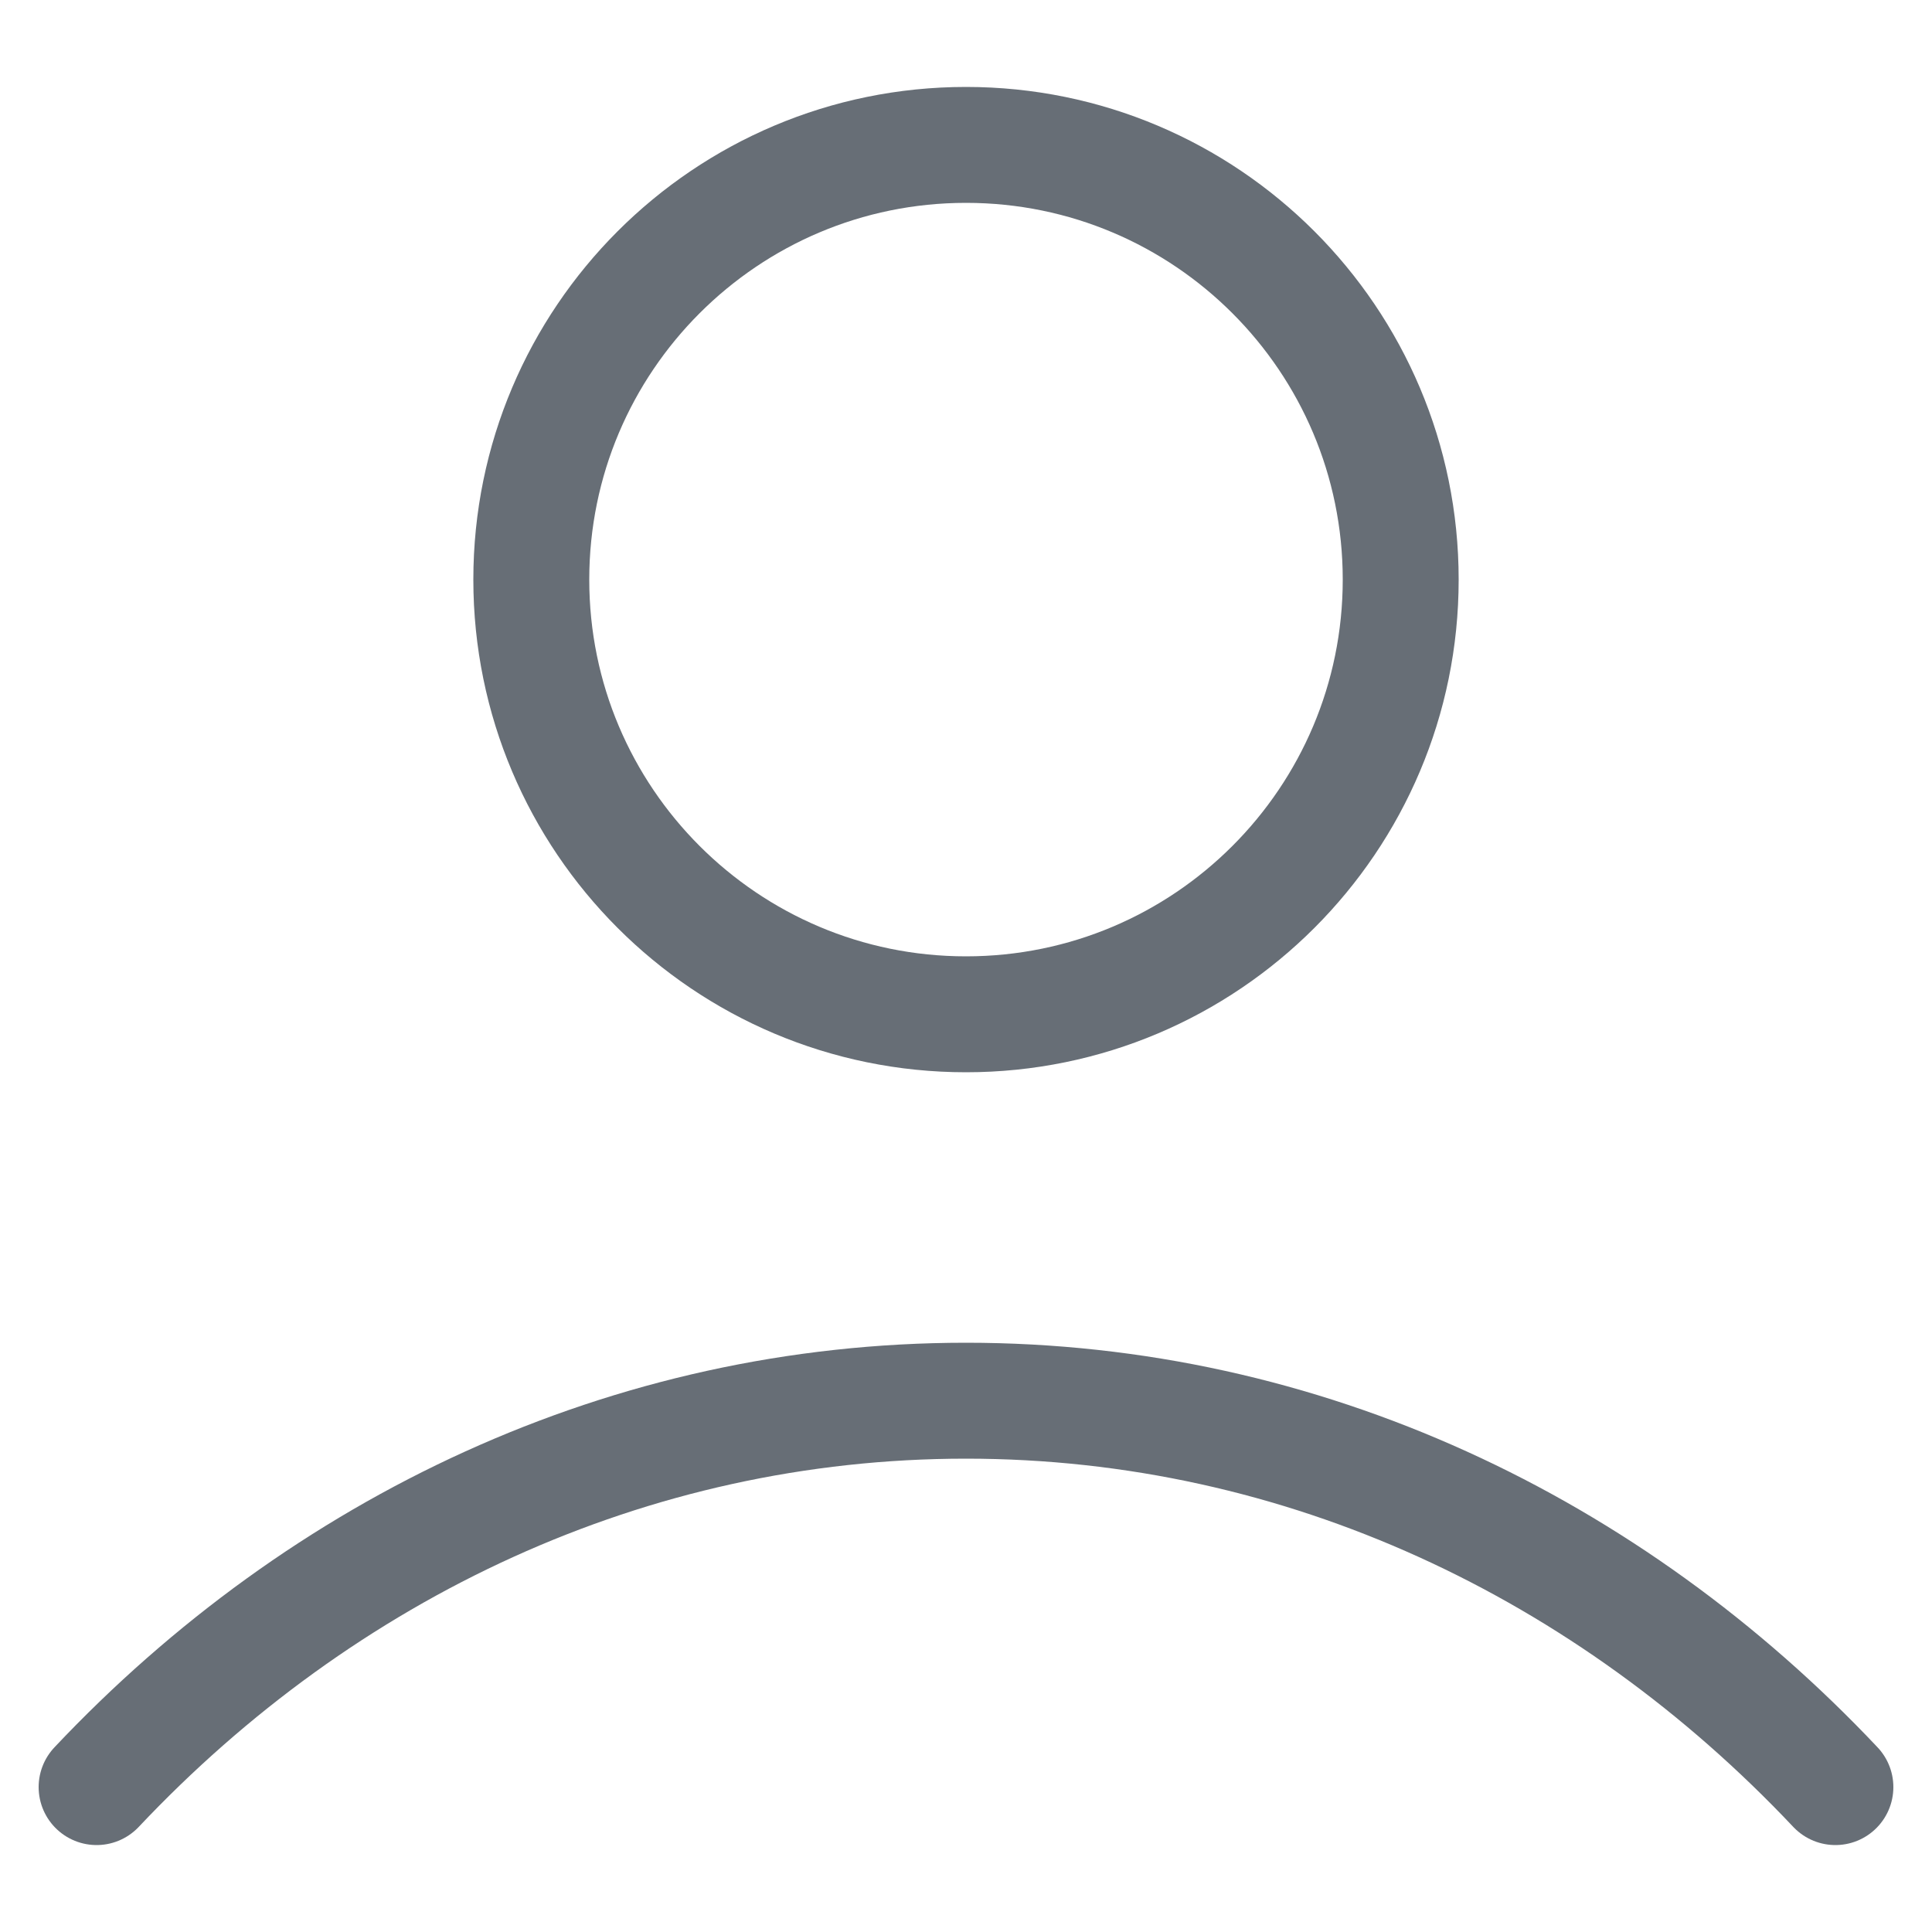 <svg width="20" height="20" viewBox="0 0 20 20" fill="none" xmlns="http://www.w3.org/2000/svg">
<g clip-path="url(#clip0_1354_1535)">
<path d="M1 18.5C3.336 16.023 6.507 14.5 10 14.5C13.493 14.5 16.664 16.023 19 18.5M14.5 6C14.5 8.485 12.485 10.5 10 10.5C7.515 10.5 5.5 8.485 5.5 6C5.5 3.515 7.515 1.5 10 1.5C12.485 1.5 14.5 3.515 14.5 6Z" stroke="#676E76" stroke-width="1.2" stroke-linecap="round" stroke-linejoin="round"/>
</g>
<defs>
<clipPath id="clip0_1354_1535">
<rect width="20" height="20" fill="white"/>
</clipPath>
</defs>
</svg>
